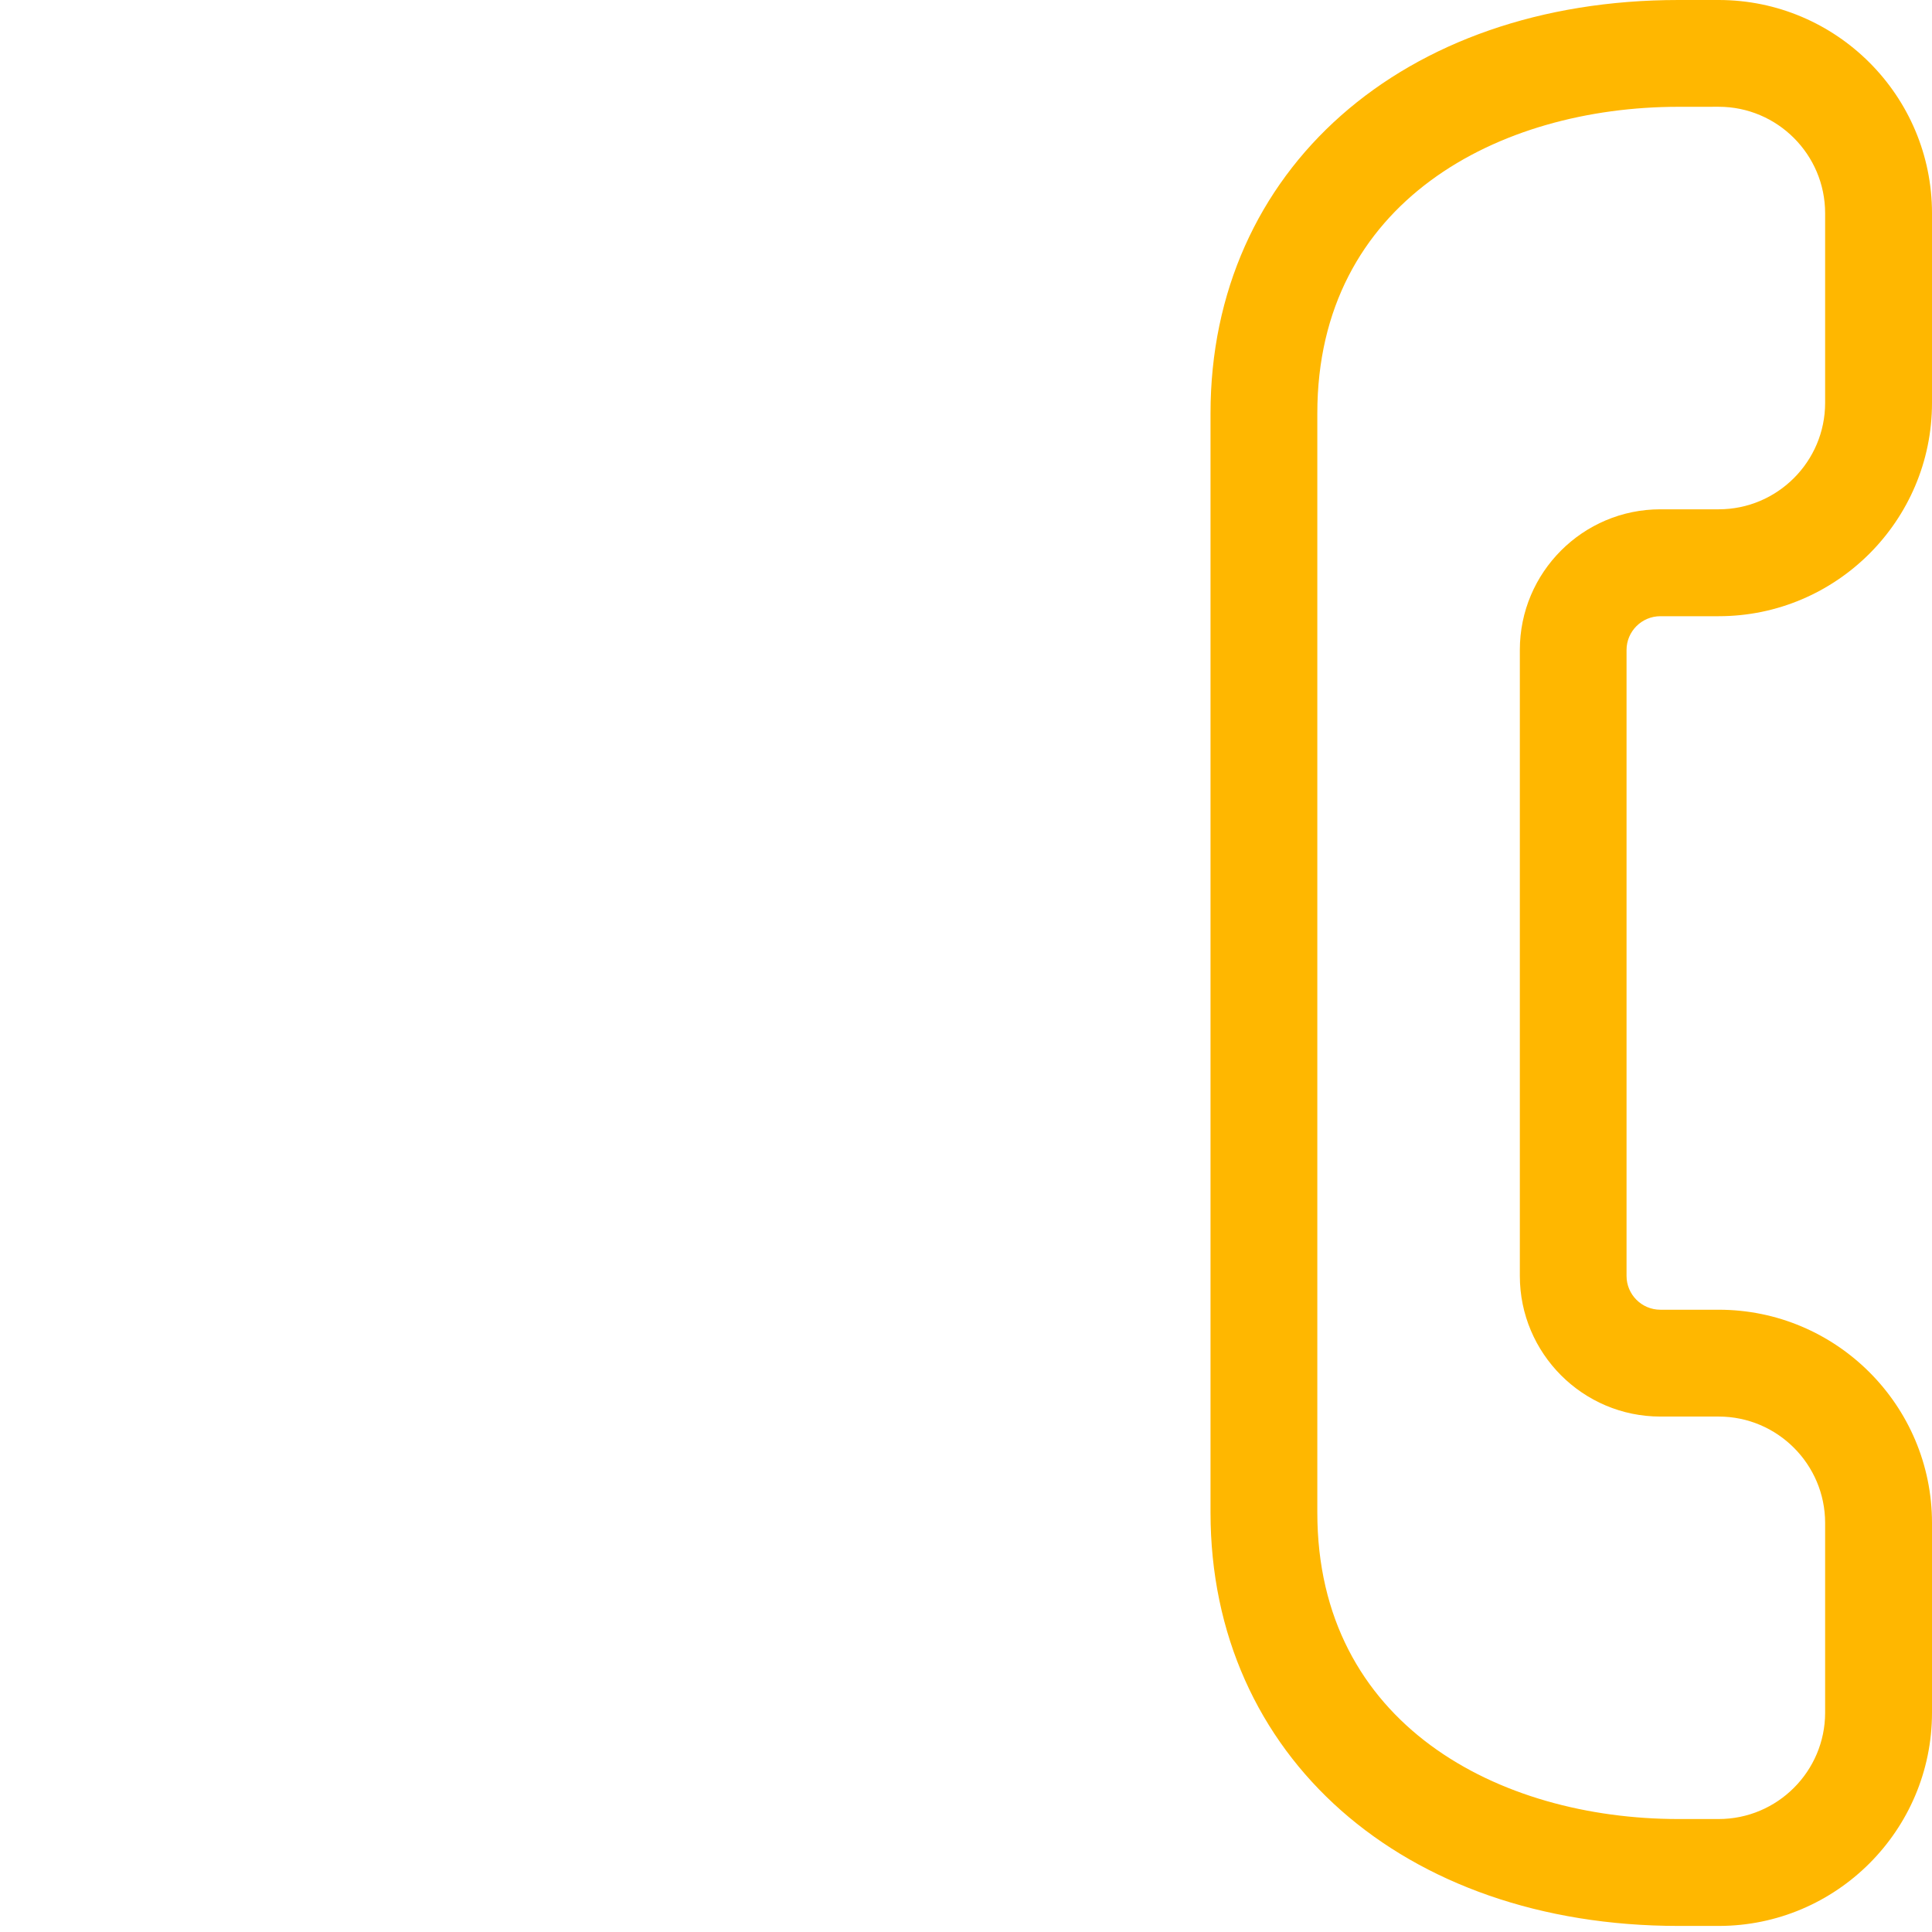 <?xml version="1.0" encoding="utf-8"?>
<!-- Generator: Adobe Illustrator 15.0.0, SVG Export Plug-In . SVG Version: 6.00 Build 0)  -->
<!DOCTYPE svg PUBLIC "-//W3C//DTD SVG 1.1//EN" "http://www.w3.org/Graphics/SVG/1.1/DTD/svg11.dtd">
<svg version="1.1" id="Layer_1" xmlns="http://www.w3.org/2000/svg" xmlns:xlink="http://www.w3.org/1999/xlink" x="0px" y="0px"
	 width="57px" height="57px" viewBox="0 0 57 57" enable-background="new 0 0 57 57" xml:space="preserve">
<path fill="#FFB700" d="M48.987,18.18h1.72c3.47,0,6.293-2.823,6.293-6.292V6.292C57,2.823,54.177,0,50.707,0h-1.186
	c-8.129,0-13.807,5.015-13.807,12.195v32.43c0,7.182,5.678,12.196,13.807,12.196h1.186c3.47,0,6.293-2.823,6.293-6.293v-5.596
	c0-3.469-2.823-6.291-6.293-6.291h-1.72c-0.551,0-0.999-0.447-0.999-0.998V19.176C47.988,18.627,48.437,18.18,48.987,18.18z
	 M53.847,50.528c0,1.73-1.409,3.139-3.14,3.139h-1.186c-5.305,0-10.656-2.795-10.656-9.042V12.196c0-6.249,5.352-9.045,10.656-9.045
	l1.186-0.001c1.73,0,3.14,1.409,3.14,3.141v5.595c0,1.731-1.409,3.14-3.14,3.14h-1.72c-2.287,0-4.147,1.861-4.147,4.149v18.468
	c0,2.288,1.86,4.15,4.147,4.15h1.72c1.73,0,3.14,1.408,3.14,3.139V50.528z"/>
</svg>
